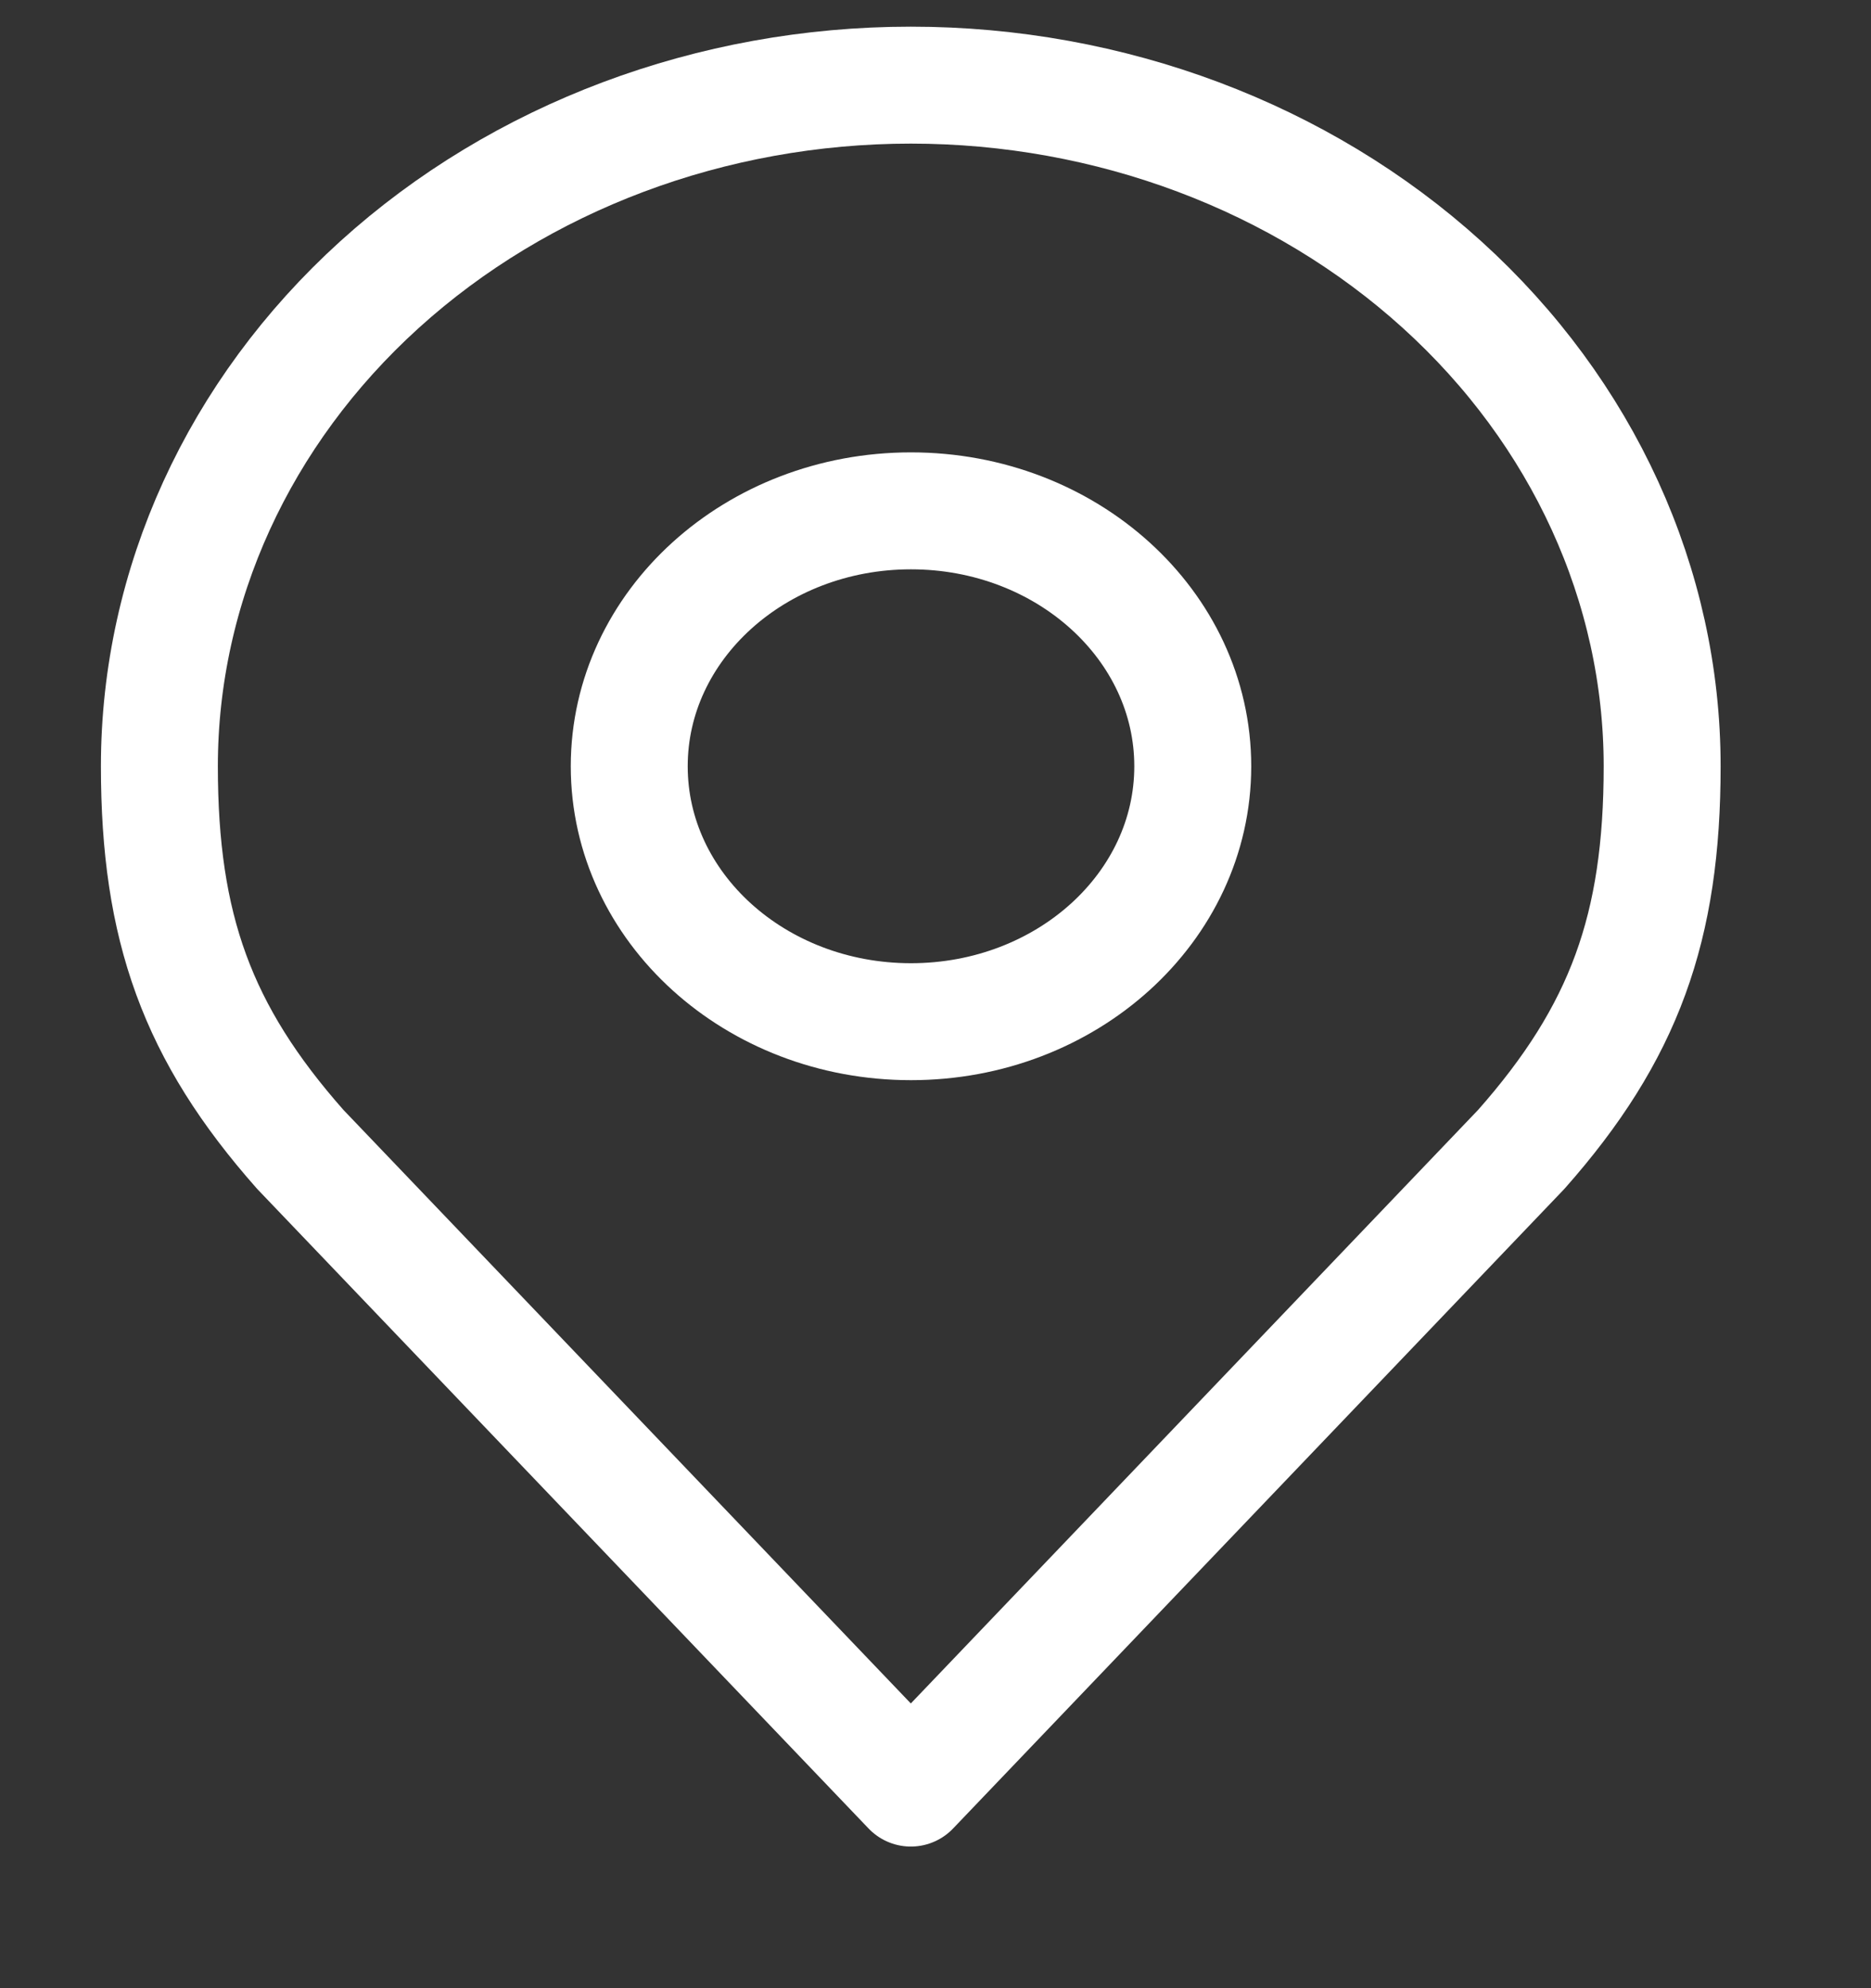 <svg width="16" height="17" viewBox="0 0 16 17" fill="none" xmlns="http://www.w3.org/2000/svg">
<rect x="0" y="0" width="16" height="17" fill="#333333" stroke="none"/>
<g clip-path="url(#clip0_1935_3648)">
<path d="M7.79 8.736C9.121 8.736 10.2 7.759 10.2 6.552C10.2 5.346 9.121 4.368 7.79 4.368C6.46 4.368 5.381 5.346 5.381 6.552C5.381 7.759 6.46 8.736 7.79 8.736Z" stroke="white" stroke-linecap="round" stroke-linejoin="round"/>
<path d="M7.789 0.728C6.085 0.728 4.45 1.342 3.245 2.434C2.04 3.526 1.363 5.008 1.363 6.552C1.363 7.93 1.686 8.831 2.568 9.828L7.789 15.289L13.009 9.828C13.891 8.831 14.214 7.93 14.214 6.552C14.214 5.008 13.537 3.526 12.332 2.434C11.127 1.342 9.493 0.728 7.789 0.728Z" stroke="white" stroke-linecap="round" stroke-linejoin="round"/>
</g>
<defs>
<clipPath id="clip0_1935_3648">
<rect width="15.289" height="16.017" fill="white"/>
</clipPath>
</defs>
</svg>
